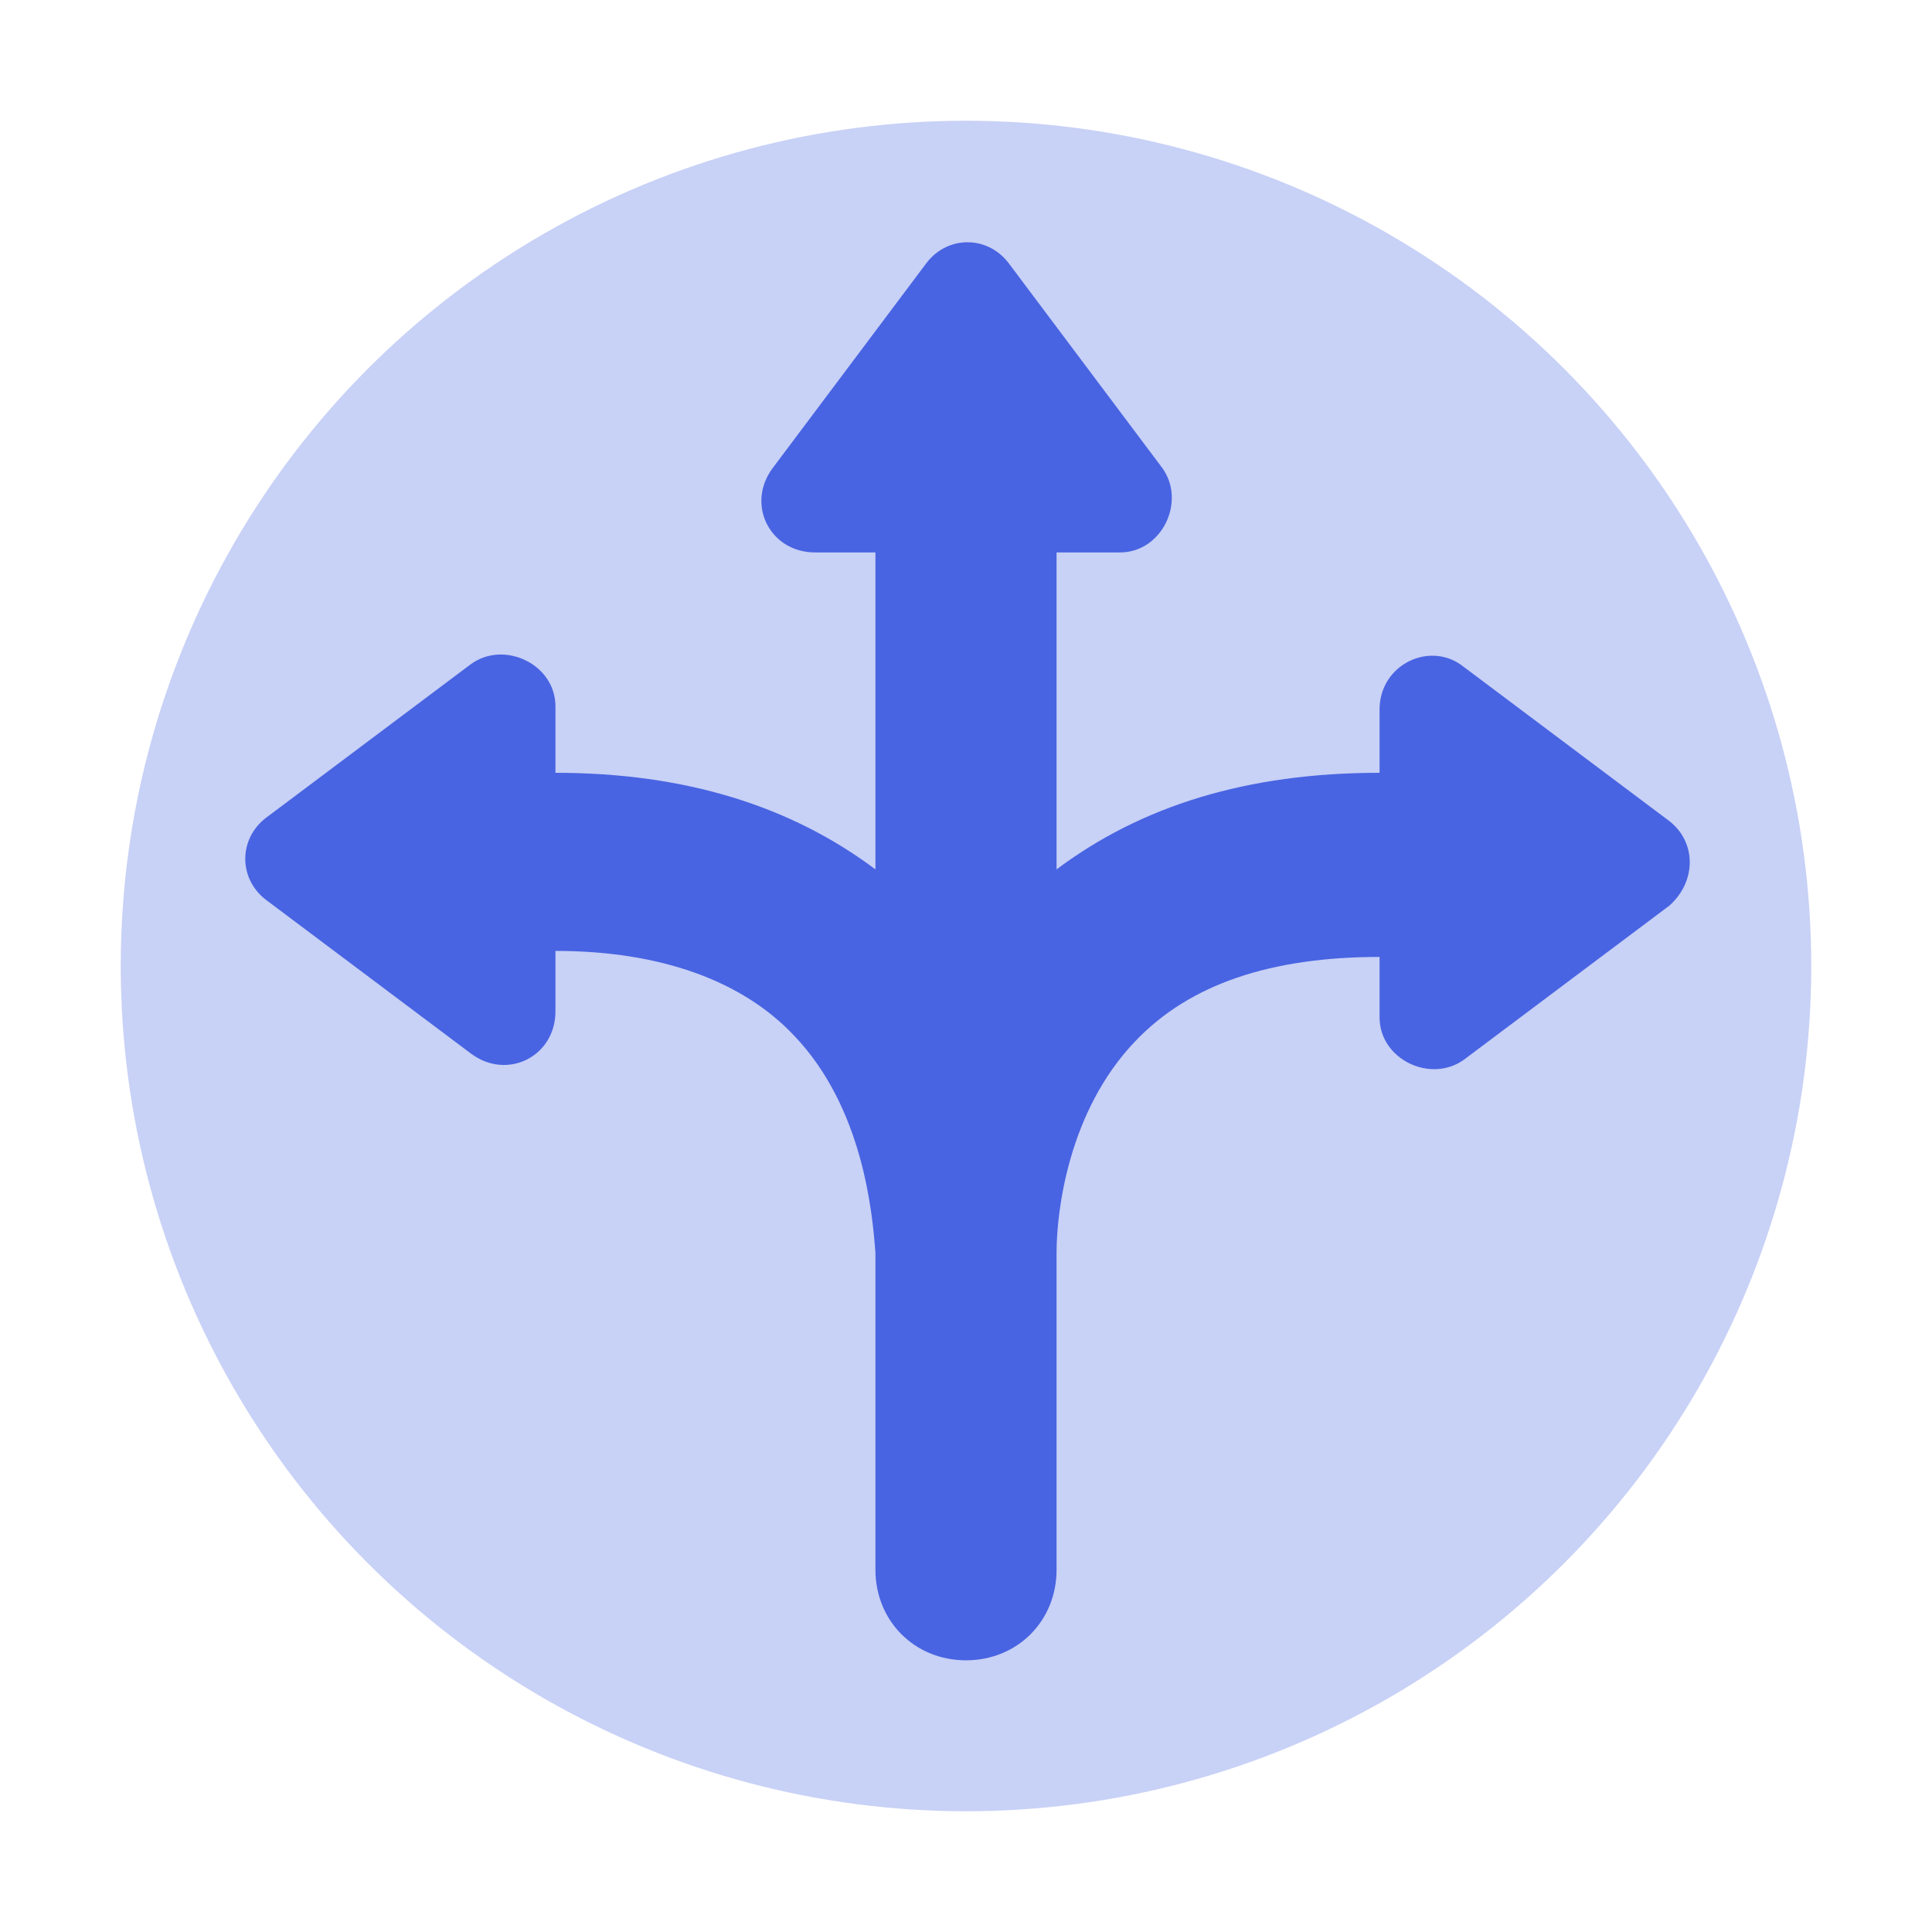 <?xml version="1.0" encoding="utf-8"?>
<!-- Generator: Adobe Illustrator 27.4.1, SVG Export Plug-In . SVG Version: 6.00 Build 0)  -->
<svg version="1.1" id="Ebene_5" xmlns="http://www.w3.org/2000/svg" xmlns:xlink="http://www.w3.org/1999/xlink" x="0px" y="0px"
	 viewBox="0 0 64 64" style="enable-background:new 0 0 64 64;" xml:space="preserve">
<style type="text/css">
	.st0{fill:#C8D1F6;}
	.st1{fill:#4864E2;}
</style>
<circle class="st0" cx="32" cy="32" r="28"/>
<path class="st1" d="M55.3,27.2L55.3,27.2l-6.8-5.1c-1.1-0.9-2.8-0.1-2.8,1.4v2.1c-4.4,0-7.9,1.1-10.7,3.2V18.3h2.1
	c1.4,0,2.2-1.7,1.4-2.8l-5.1-6.8c-0.7-0.9-2-0.9-2.7,0l-5.1,6.8c-0.9,1.2-0.1,2.8,1.4,2.8H29v10.5c-2.8-2.1-6.3-3.2-10.6-3.2v-2.2
	c0-1.4-1.7-2.2-2.8-1.4l-6.8,5.1c-0.9,0.7-0.9,2,0,2.7l6.8,5.1c1.2,0.9,2.8,0.1,2.8-1.4v-2c3.5,0,6.2,1,7.9,2.8
	c2.3,2.4,2.6,5.9,2.7,7.2c0,0.3,0,0.6,0,0.7V52c0,1.7,1.3,3,3,3c1.7,0,3-1.3,3-3V41.5c0-1.4,0.4-4.7,2.6-7c1.8-1.9,4.5-2.8,8.1-2.8
	v2c0,1.4,1.7,2.2,2.8,1.4l6.8-5.1C56.2,29.2,56.2,27.9,55.3,27.2z"/>
</svg>
